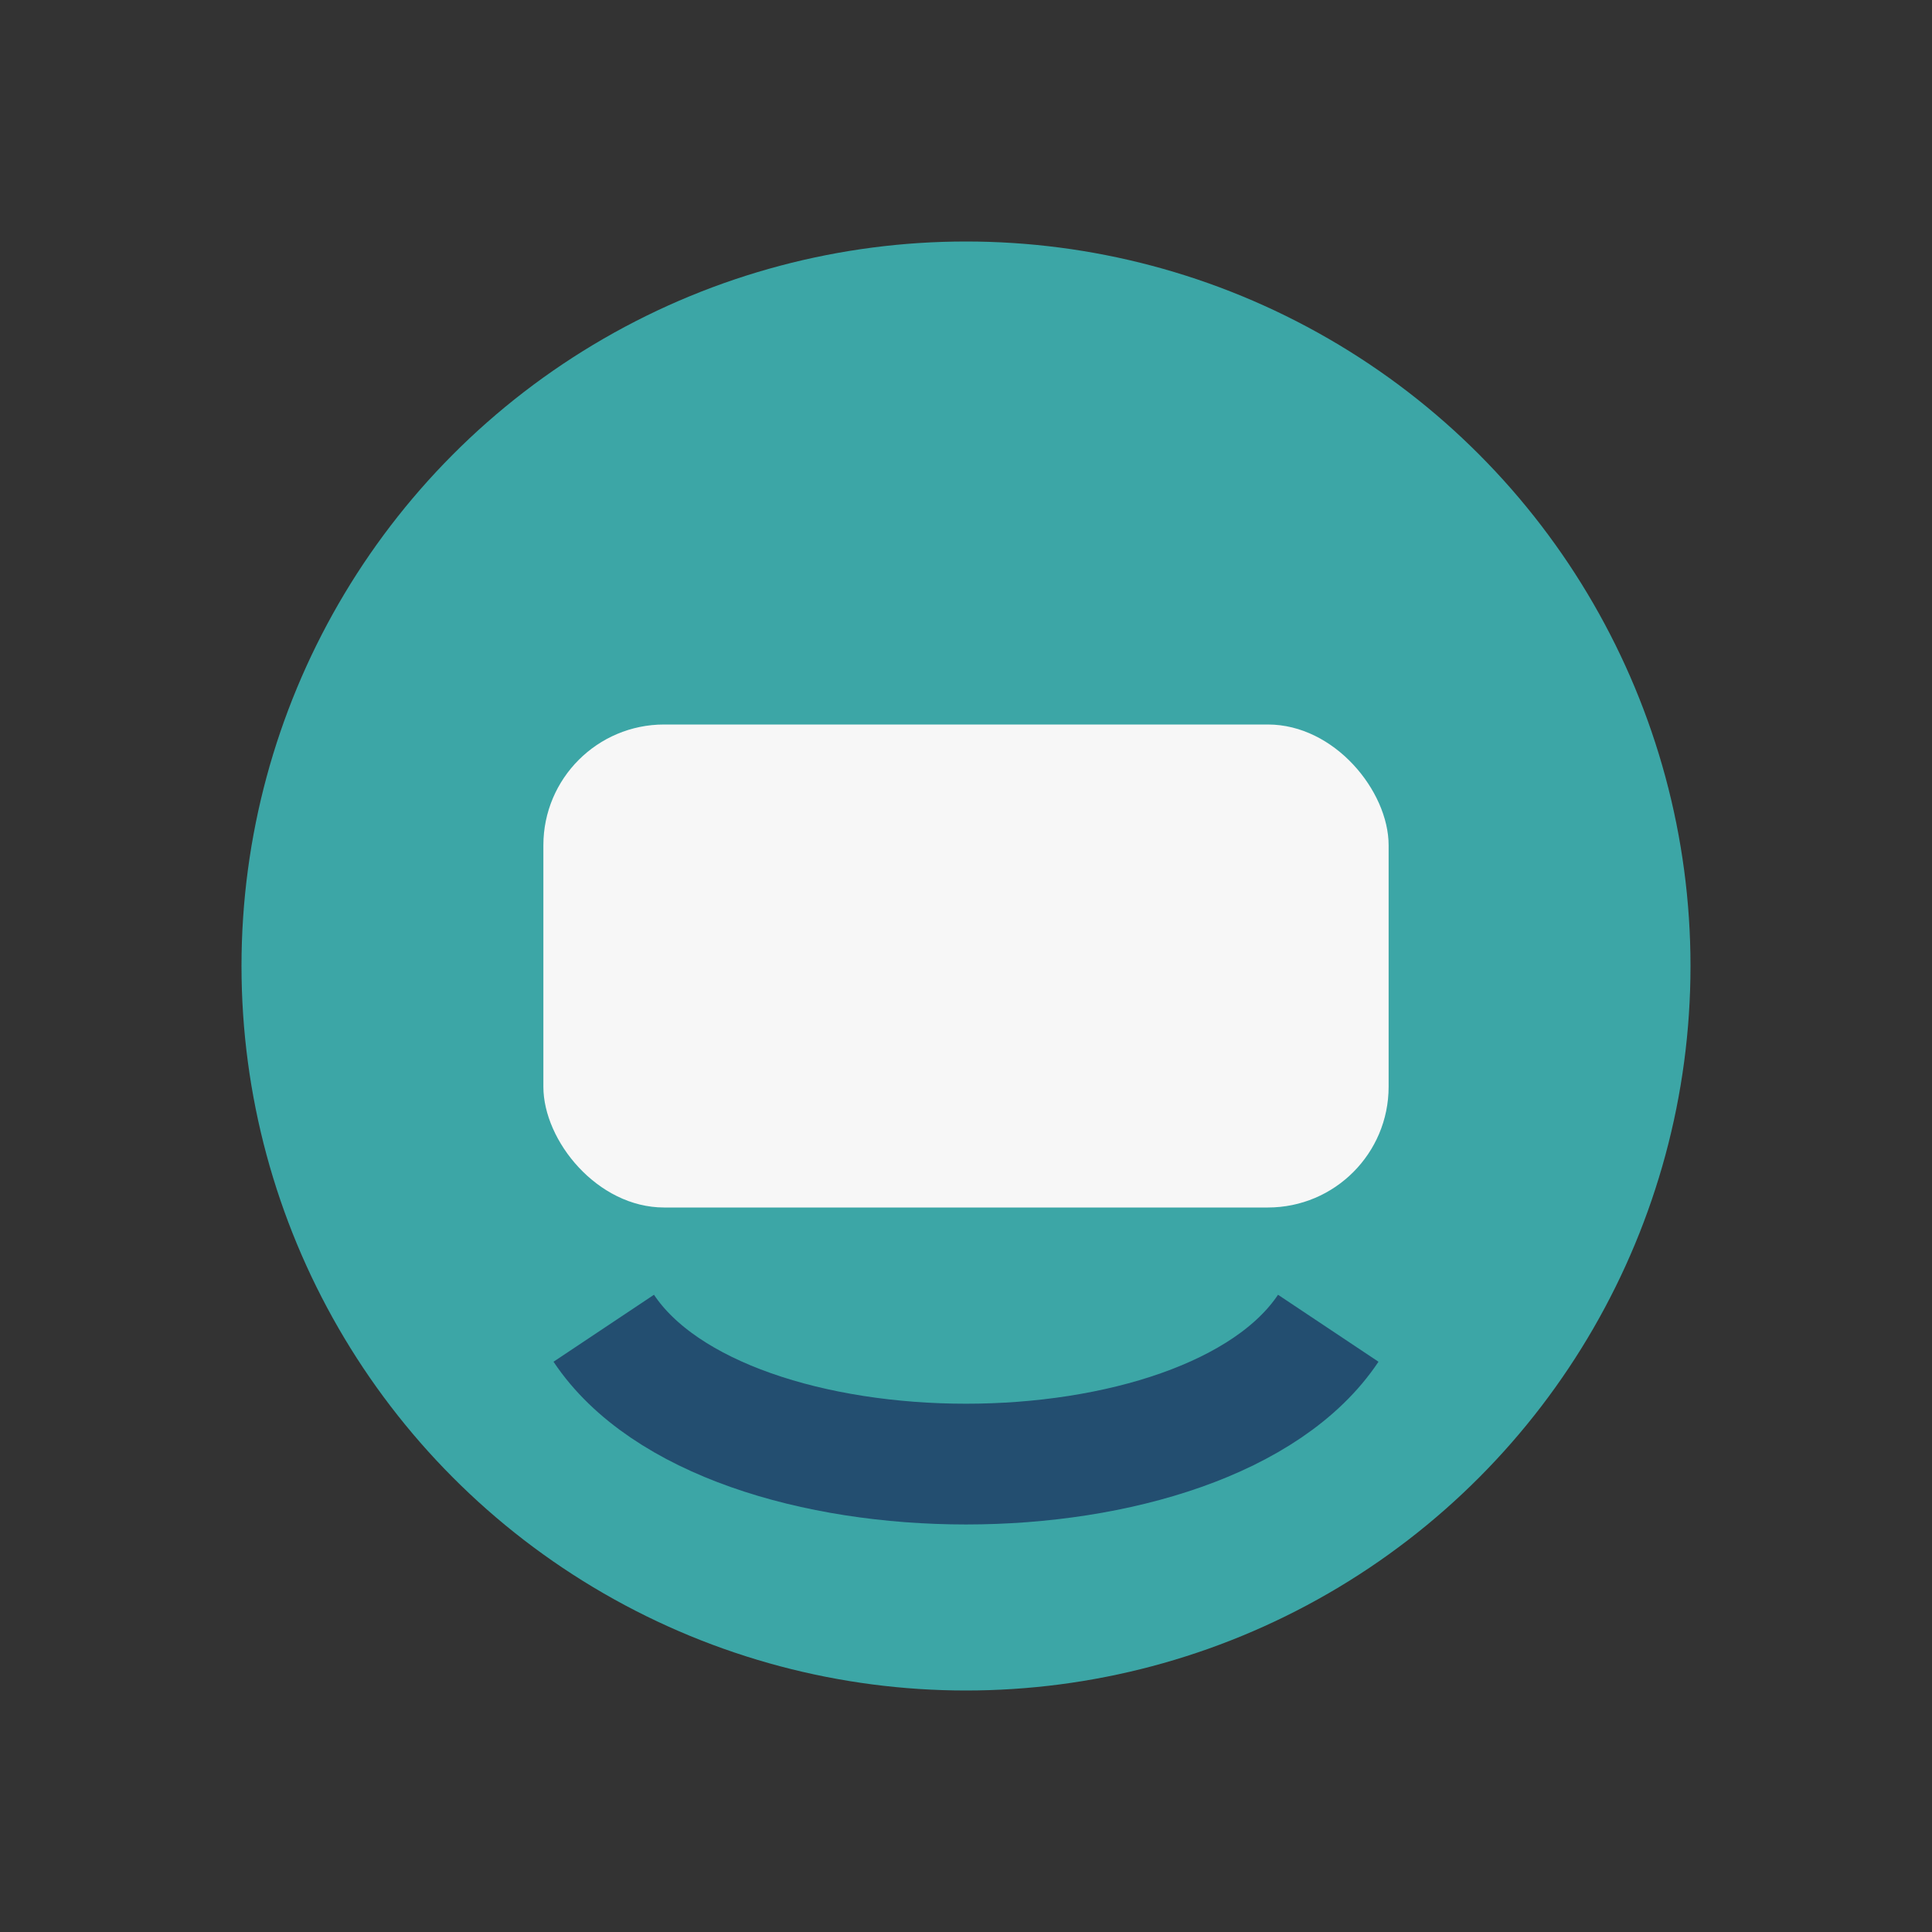 <?xml version="1.0" encoding="UTF-8"?>
<svg xmlns="http://www.w3.org/2000/svg" width="32" height="32" viewBox="0 0 32 32"><rect x="0" y="0" width="32" height="32" fill="#333333" stroke="none"/><circle cx="16" cy="16" r="12" fill="#3CA6A6"/><rect x="9" y="12" width="14" height="8" rx="2" fill="#F7F7F7"/><path d="M22 22c-2 3-10 3-12 0" stroke="#234E70" stroke-width="2" fill="none"/></svg>